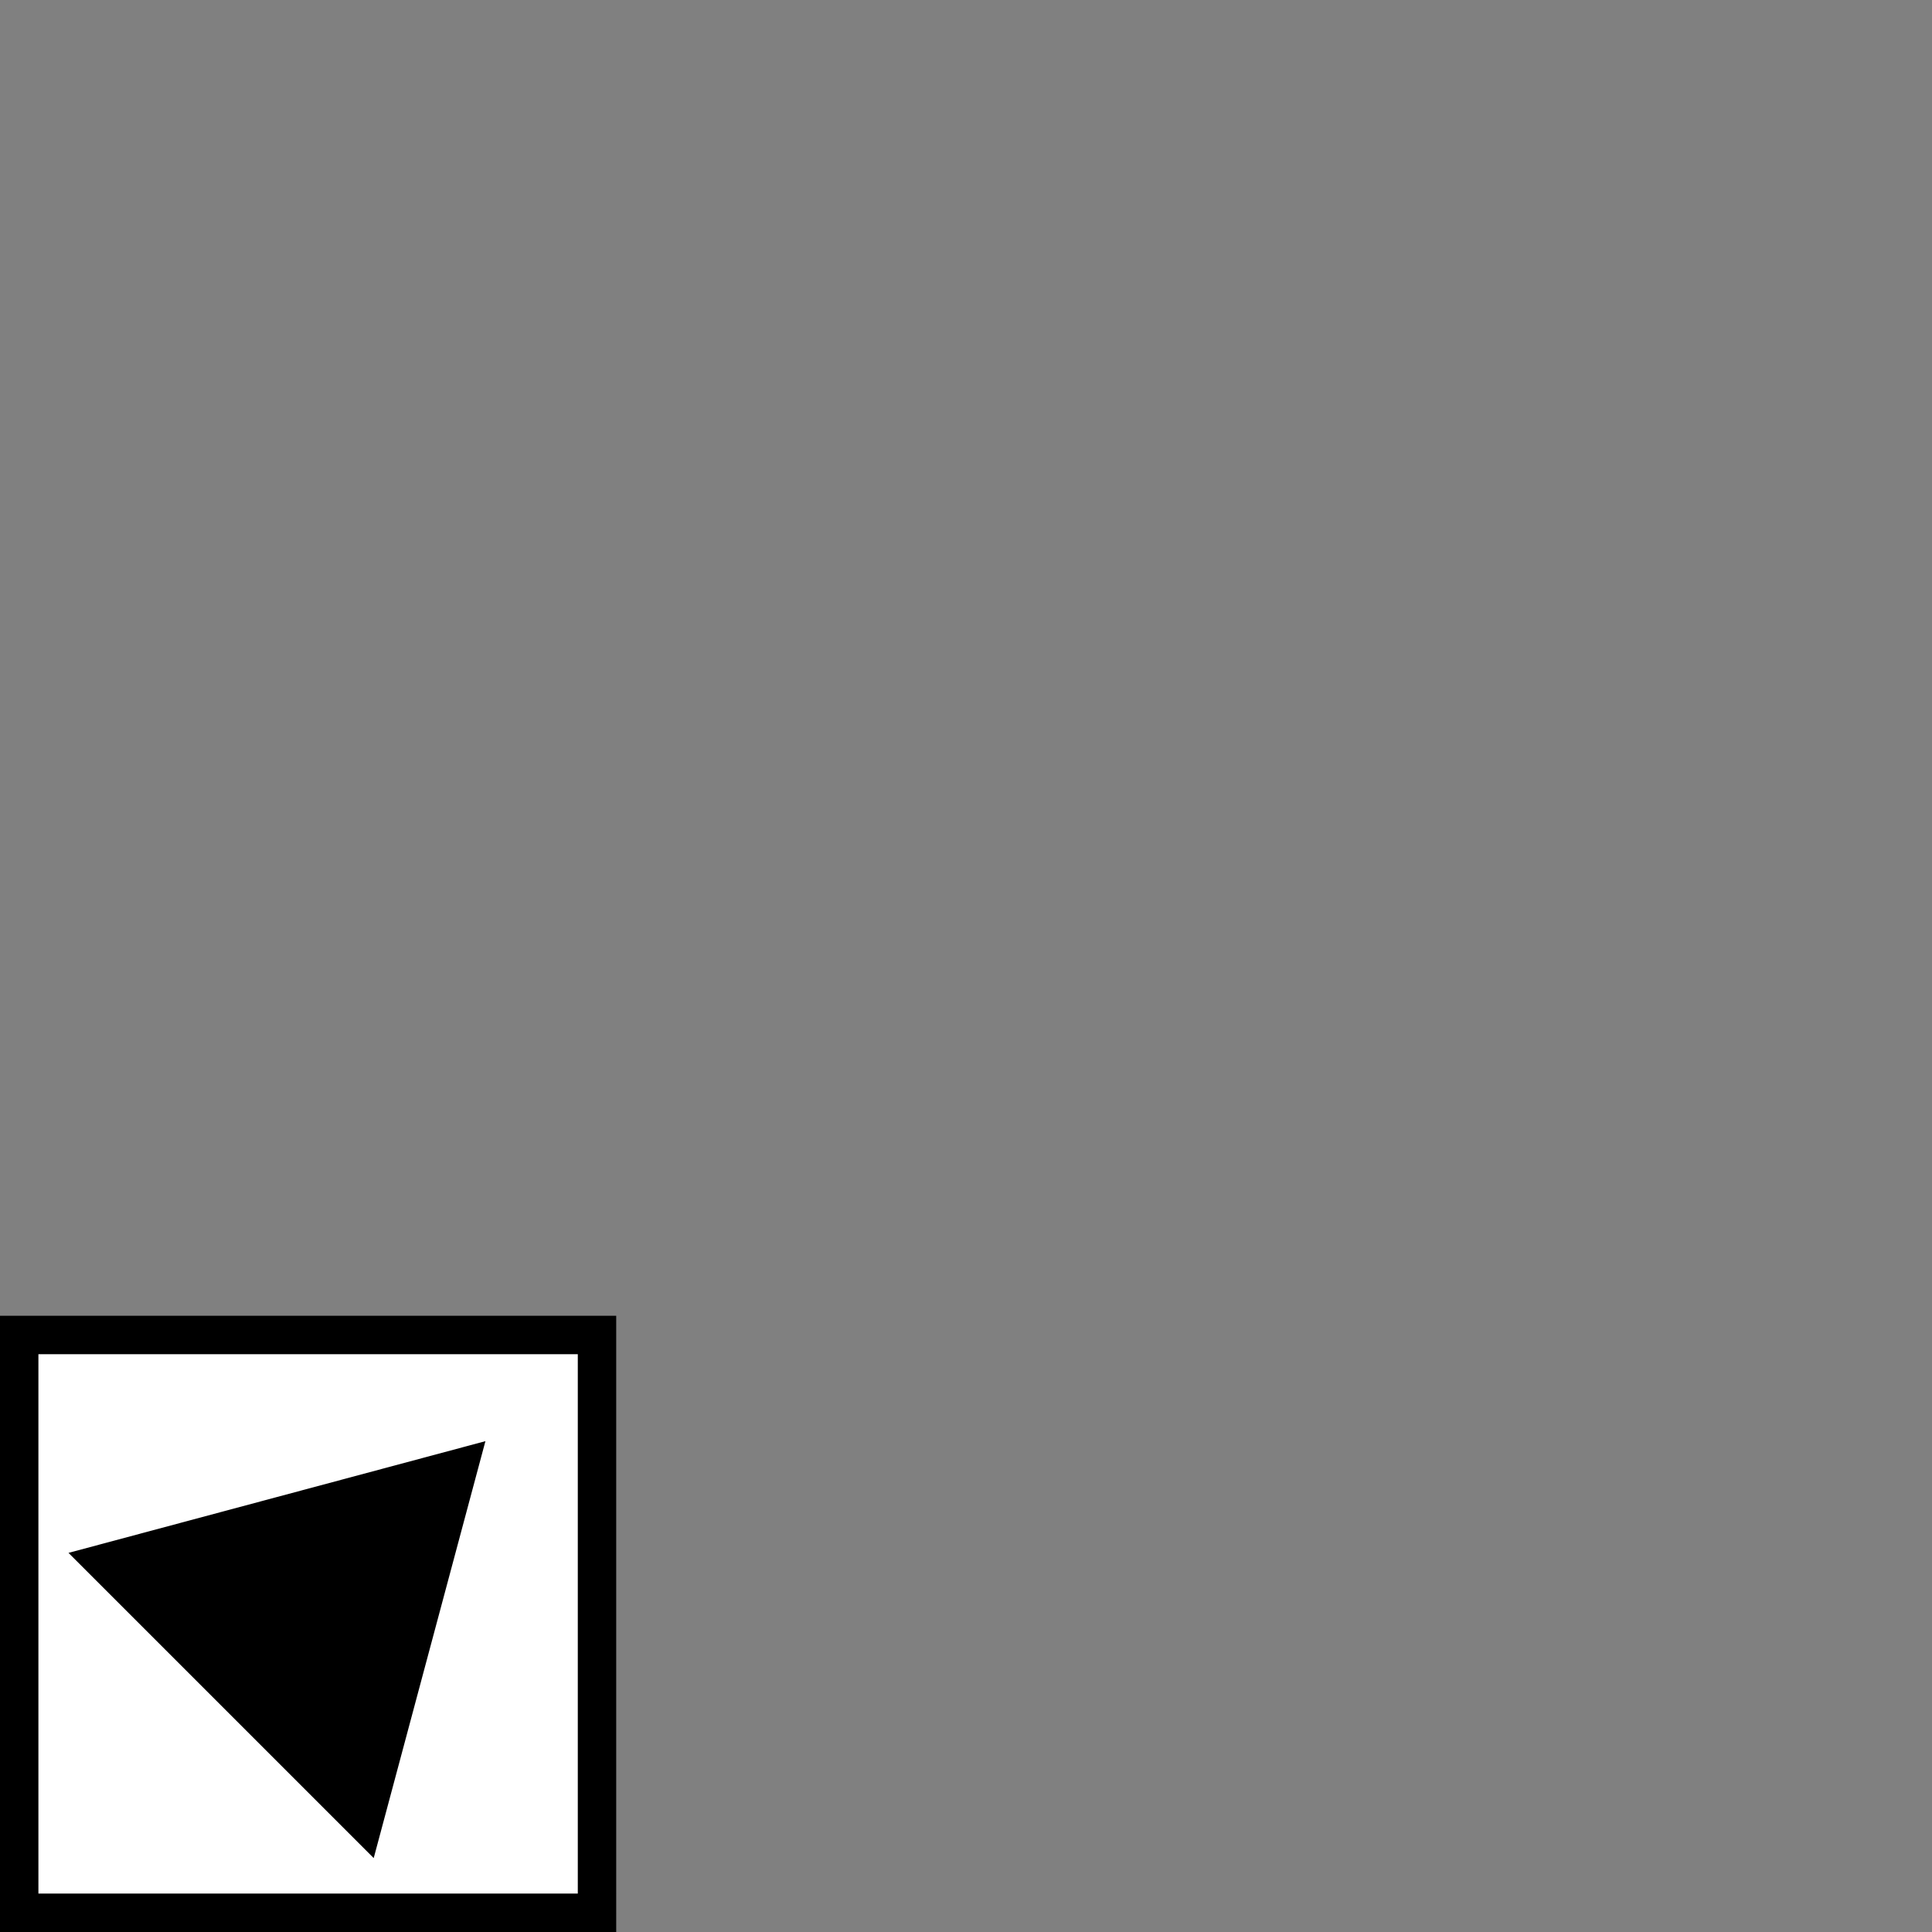 <?xml version="1.0" encoding="UTF-8" standalone="no"?>
<!DOCTYPE svg PUBLIC "-//W3C//DTD SVG 20010904//EN"
"http://www.w3.org/TR/2001/REC-SVG-20010904/DTD/svg10.dtd">
<!-- Created with Sodipodi ("http://www.sodipodi.com/") -->
<svg
   width="48pt"
   height="48pt"
   viewBox="0 0 251.5 251.5"
   style="overflow:visible;enable-background:new 0 0 251.5 251.5"
   xml:space="preserve"
   xmlns="http://www.w3.org/2000/svg"
   xmlns:xml="http://www.w3.org/XML/1998/namespace"
   xmlns:sodipodi="http://sodipodi.sourceforge.net/DTD/sodipodi-0.dtd"
   xmlns:xlink="http://www.w3.org/1999/xlink"
   id="svg1051"
   sodipodi:version="0.32pre"
   sodipodi:docname="/home/cschalle/gnome-themes-extras/Nuvola/icons/scalable/devices/gnome-dev-symlink.svgz"
   sodipodi:docbase="/home/cschalle/gnome-themes-extras/Nuvola/icons/scalable/devices/">
  <rect x="0" y="0" width="251.5" height="251.5" fill="#808080" stroke="none"/>
  <defs
     id="defs1058" />
  <sodipodi:namedview
     id="base" />
  <g
     id="Layer_1"
     style="stroke:#000000;">
    <g
       id="g1053">
      <path
         style="fill:#FFFFFF;stroke-width:5;"
         d="M77.716,173.784H2.5V249h75.216V173.784z"
         id="path1054" />
      <path
         style="stroke:none;"
         d="M63.19,187.605l-7.271,27.136l-7.271,27.137l-19.865-19.865L8.917,202.147l27.137-7.271L63.19,187.605z"
         id="path1055" />
    </g>
    <path
       style="fill:none;stroke:none;"
       d="M251.5,0H0.5v251h251V0z"
       id="path1056" />
  </g>
</svg>
